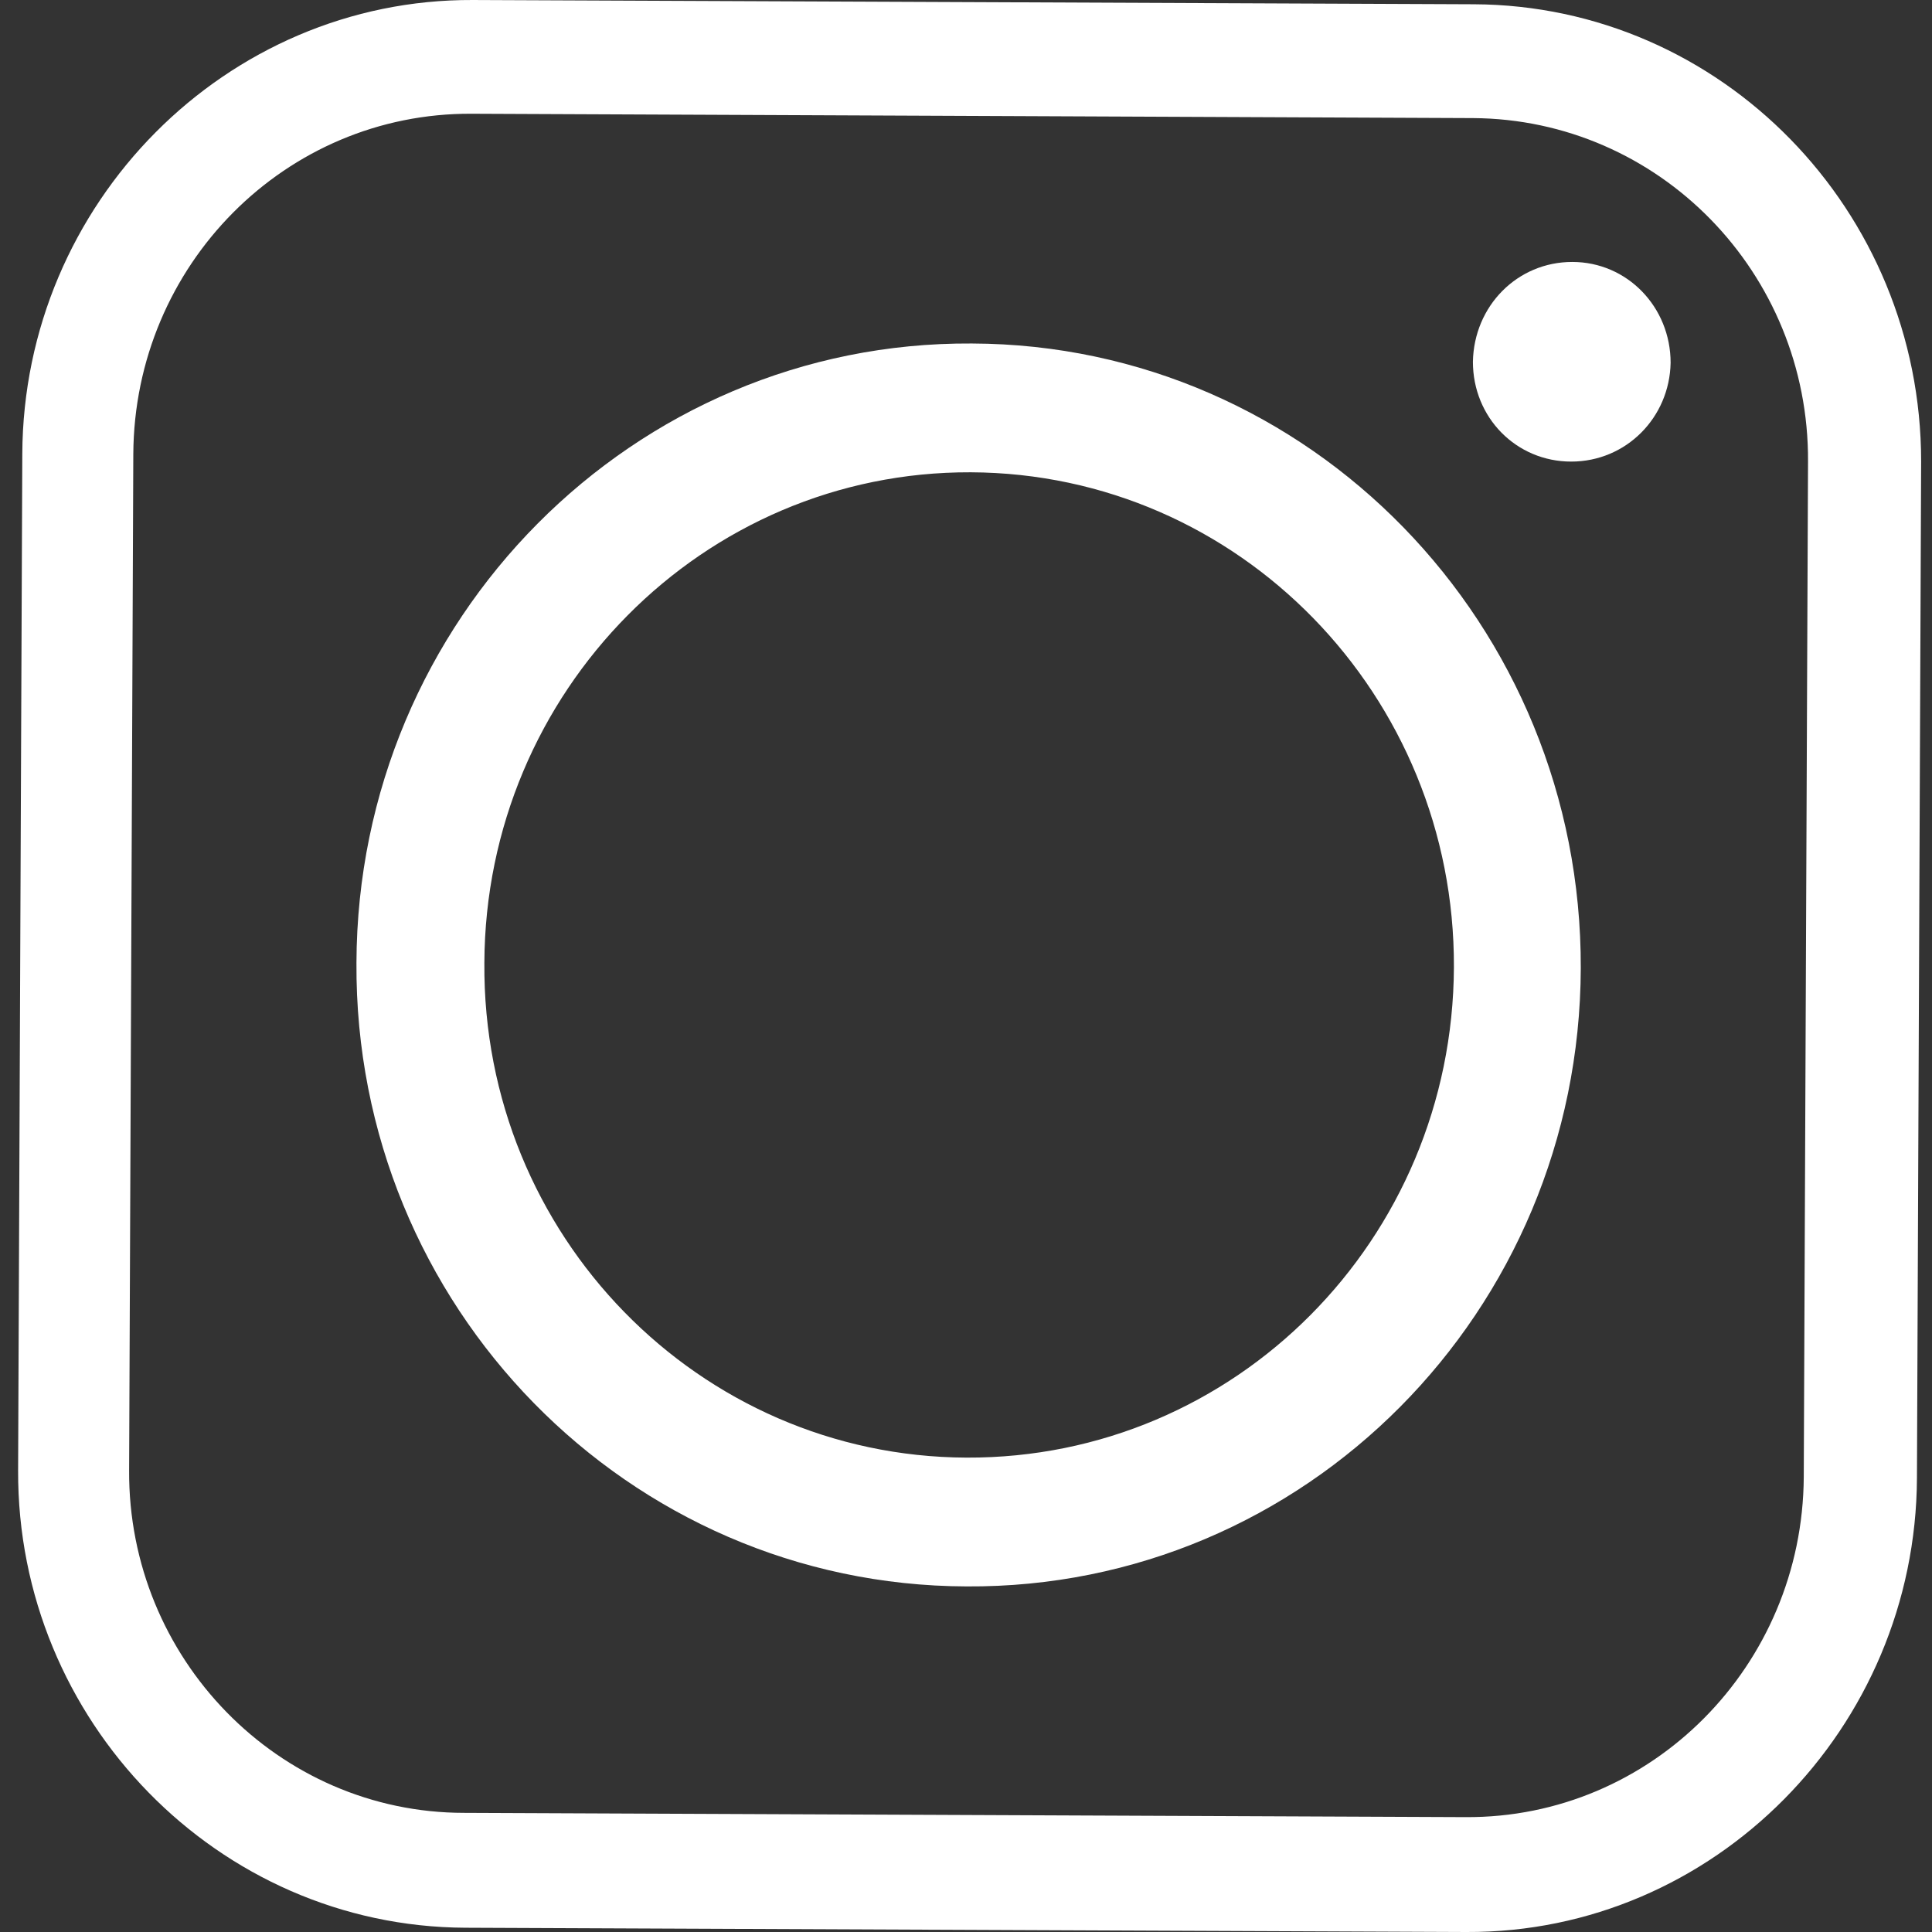 <svg width="24" height="24" viewBox="0 0 24 24" fill="none" xmlns="http://www.w3.org/2000/svg">
<rect x="0" y="0" width="24" height="24" fill="#333333" stroke="none"/>
<path fill-rule="evenodd" clip-rule="evenodd" d="M12.072 4.267C7.869 4.241 4.441 7.694 4.428 11.961C4.402 16.227 7.803 19.694 12.006 19.707C16.209 19.734 19.624 16.294 19.637 12.027C19.65 7.761 16.274 4.281 12.072 4.267ZM12.006 18.107C8.683 18.094 5.991 15.347 6.017 11.961C6.03 8.587 8.736 5.854 12.059 5.867C15.395 5.881 18.074 8.641 18.061 12.014C18.047 15.401 15.342 18.121 12.006 18.107Z" fill="white"/>
<path fill-rule="evenodd" clip-rule="evenodd" d="M18.31 0.053L5.872 5.2391e-05C2.812 -0.013 0.29 2.52 0.277 5.64L0.225 18.267C0.212 21.373 2.707 23.933 5.78 23.947L18.218 24C21.291 24.013 23.8 21.467 23.813 18.36L23.865 5.733C23.865 2.613 21.383 0.067 18.31 0.053ZM22.407 18.347C22.394 20.693 20.516 22.587 18.205 22.573L5.767 22.52C3.456 22.52 1.591 20.6 1.604 18.267L1.656 5.64C1.669 3.293 3.547 1.4 5.859 1.413L18.297 1.467C20.608 1.48 22.473 3.387 22.46 5.733L22.407 18.347Z" fill="white"/>
<path fill-rule="evenodd" clip-rule="evenodd" d="M19.531 3.254C18.849 3.254 18.31 3.8 18.297 4.494C18.297 5.187 18.835 5.734 19.518 5.734C20.201 5.734 20.74 5.187 20.753 4.507C20.753 3.814 20.214 3.254 19.531 3.254Z" fill="white"/>
</svg>
